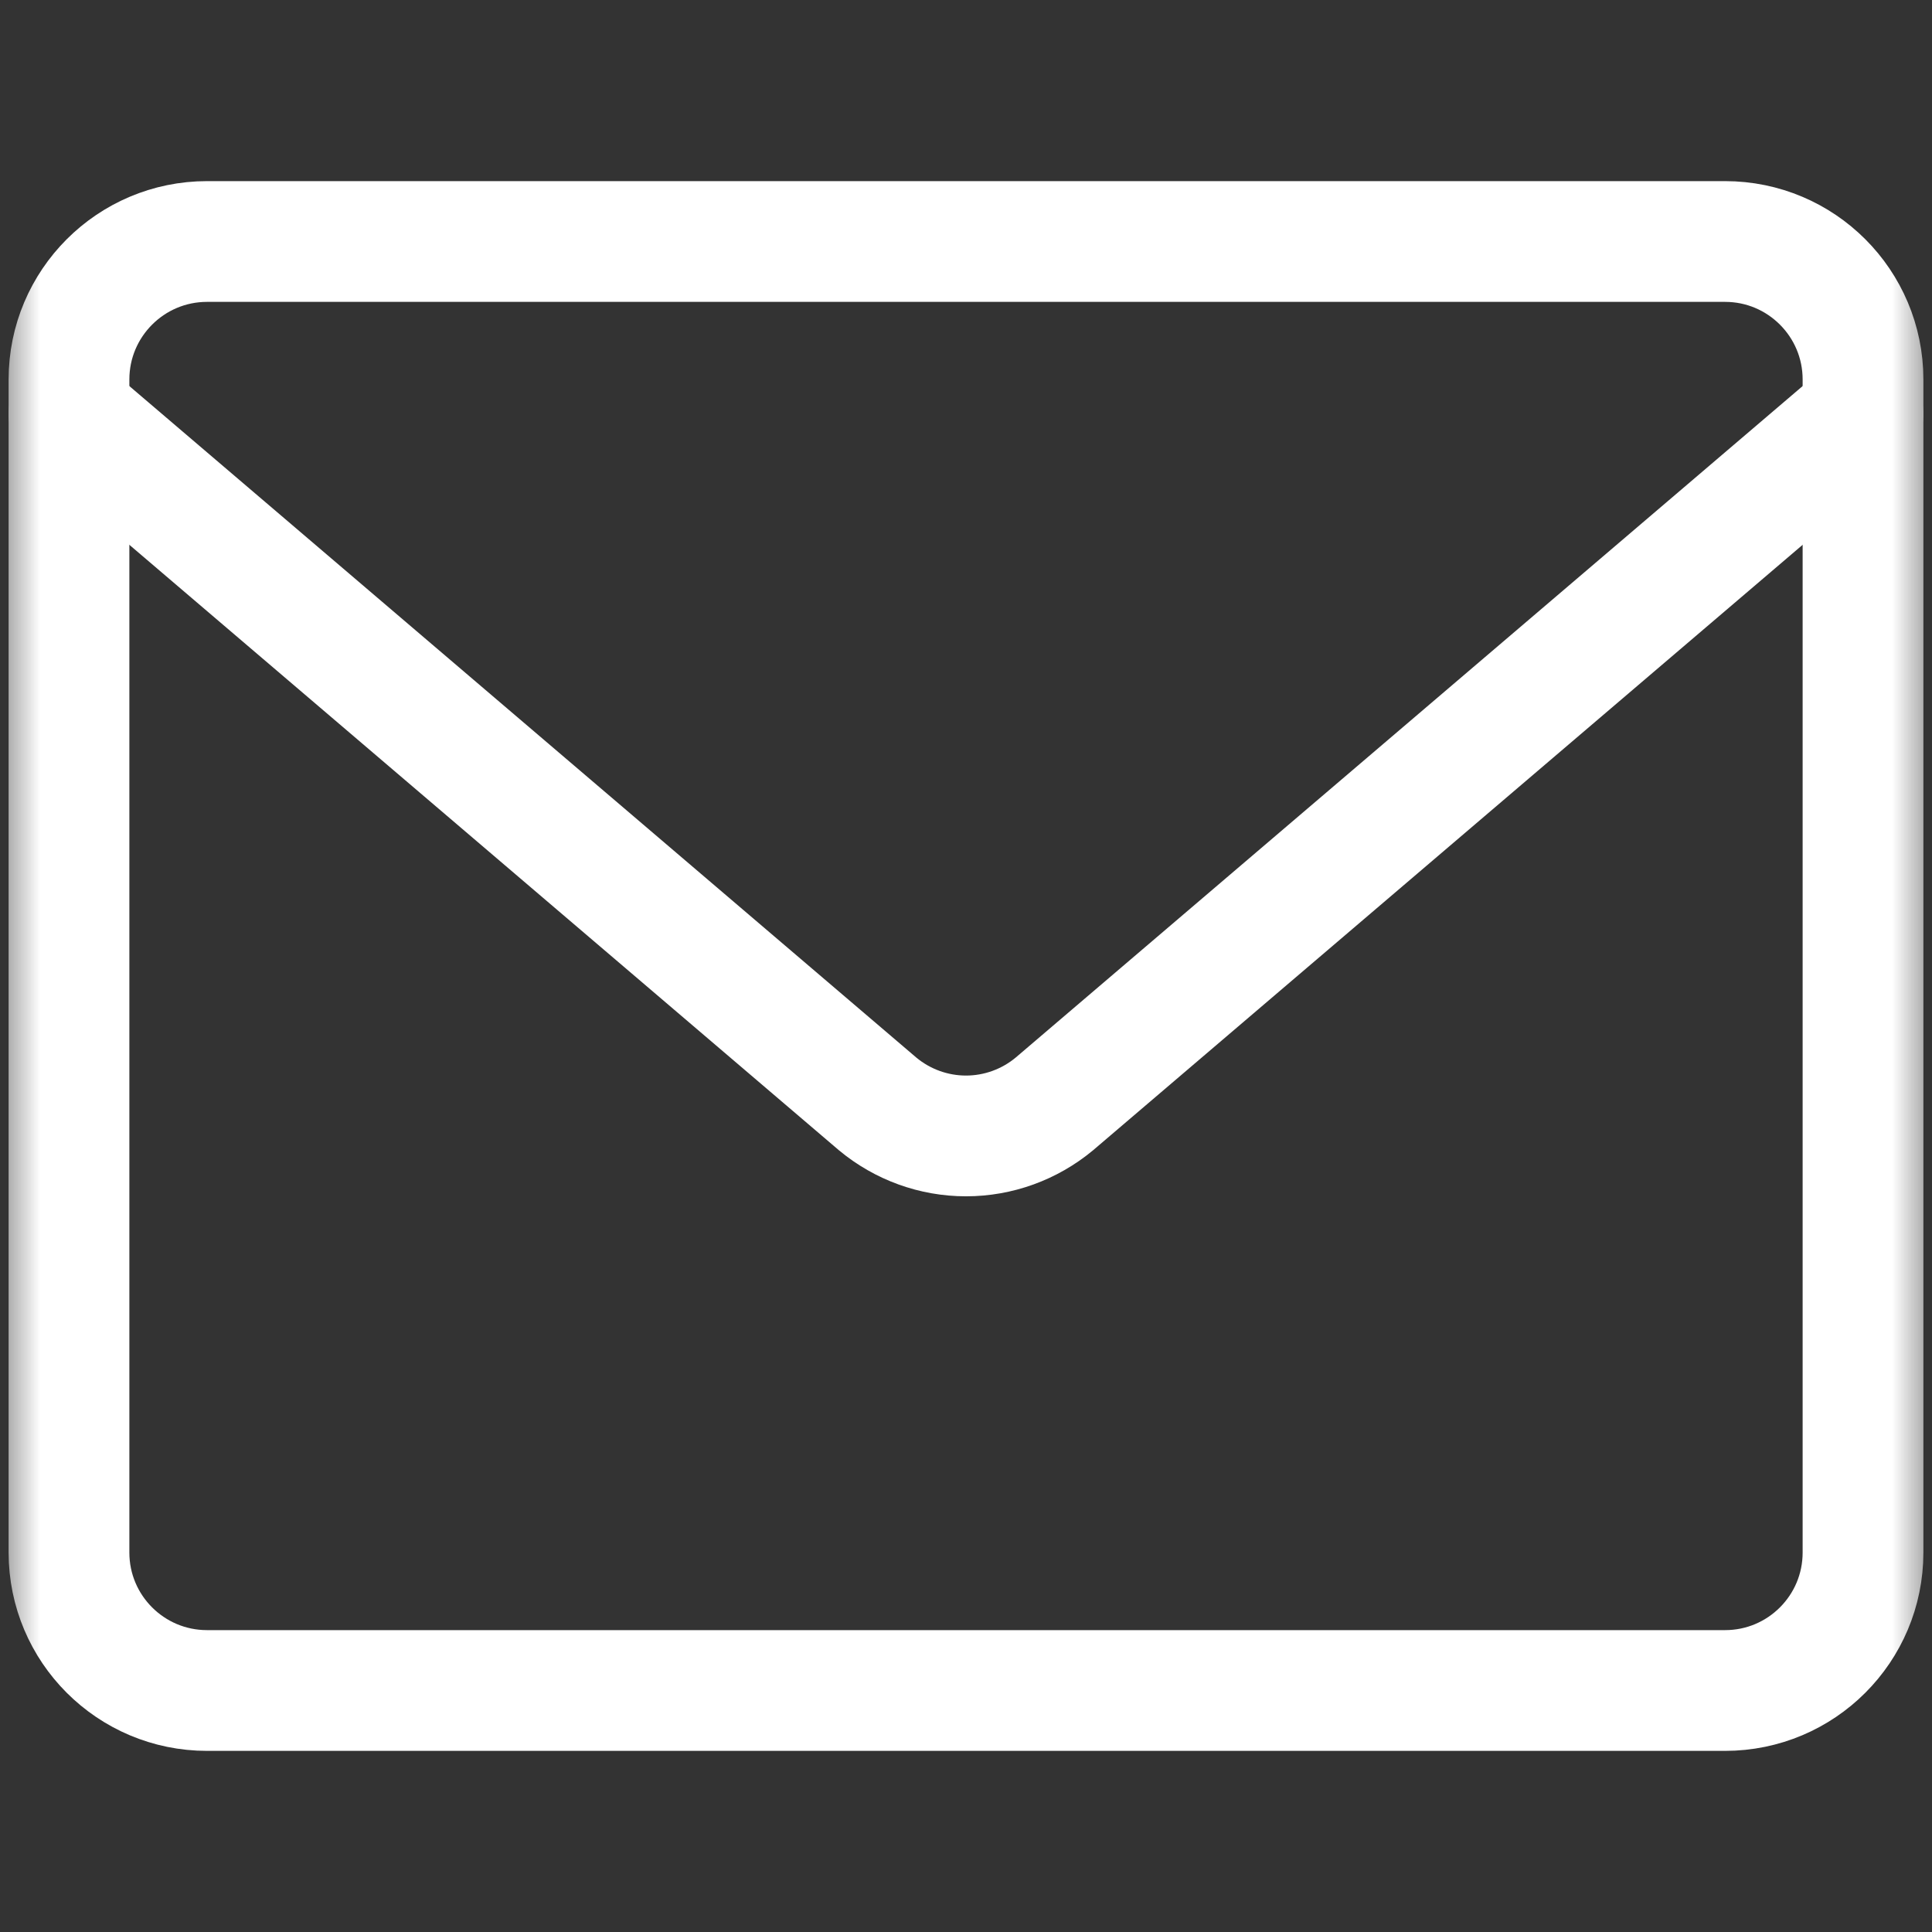 <svg width="24" height="24" viewBox="0 0 24 24" fill="none" xmlns="http://www.w3.org/2000/svg">
<rect x="0" y="0" width="24" height="24" fill="#333333" stroke="none"/>
<g clip-path="url(#clip0_969_165)">
<mask id="mask0_969_165" style="mask-type:luminance" maskUnits="userSpaceOnUse" x="0" y="0" width="24" height="24">
<path d="M24 0H0V24H24V0Z" fill="white"/>
</mask>
<g mask="url(#mask0_969_165)">
<path d="M21.429 3H2.572C1.625 3 0.857 3.768 0.857 4.714V19.286C0.857 20.233 1.625 21 2.572 21H21.429C22.376 21 23.143 20.233 23.143 19.286V4.714C23.143 3.768 22.376 3 21.429 3Z" stroke="white" stroke-width="1.5" stroke-linecap="round" stroke-linejoin="round"/>
<path d="M0.857 5.142L10.903 13.714C11.211 13.97 11.599 14.111 12 14.111C12.401 14.111 12.789 13.97 13.097 13.714L23.143 5.142" stroke="white" stroke-width="1.5" stroke-linecap="round" stroke-linejoin="round"/>
</g>
</g>
<defs>
<clipPath id="clip0_969_165">
<rect width="24" height="24" fill="white"/>
</clipPath>
</defs>
</svg>
